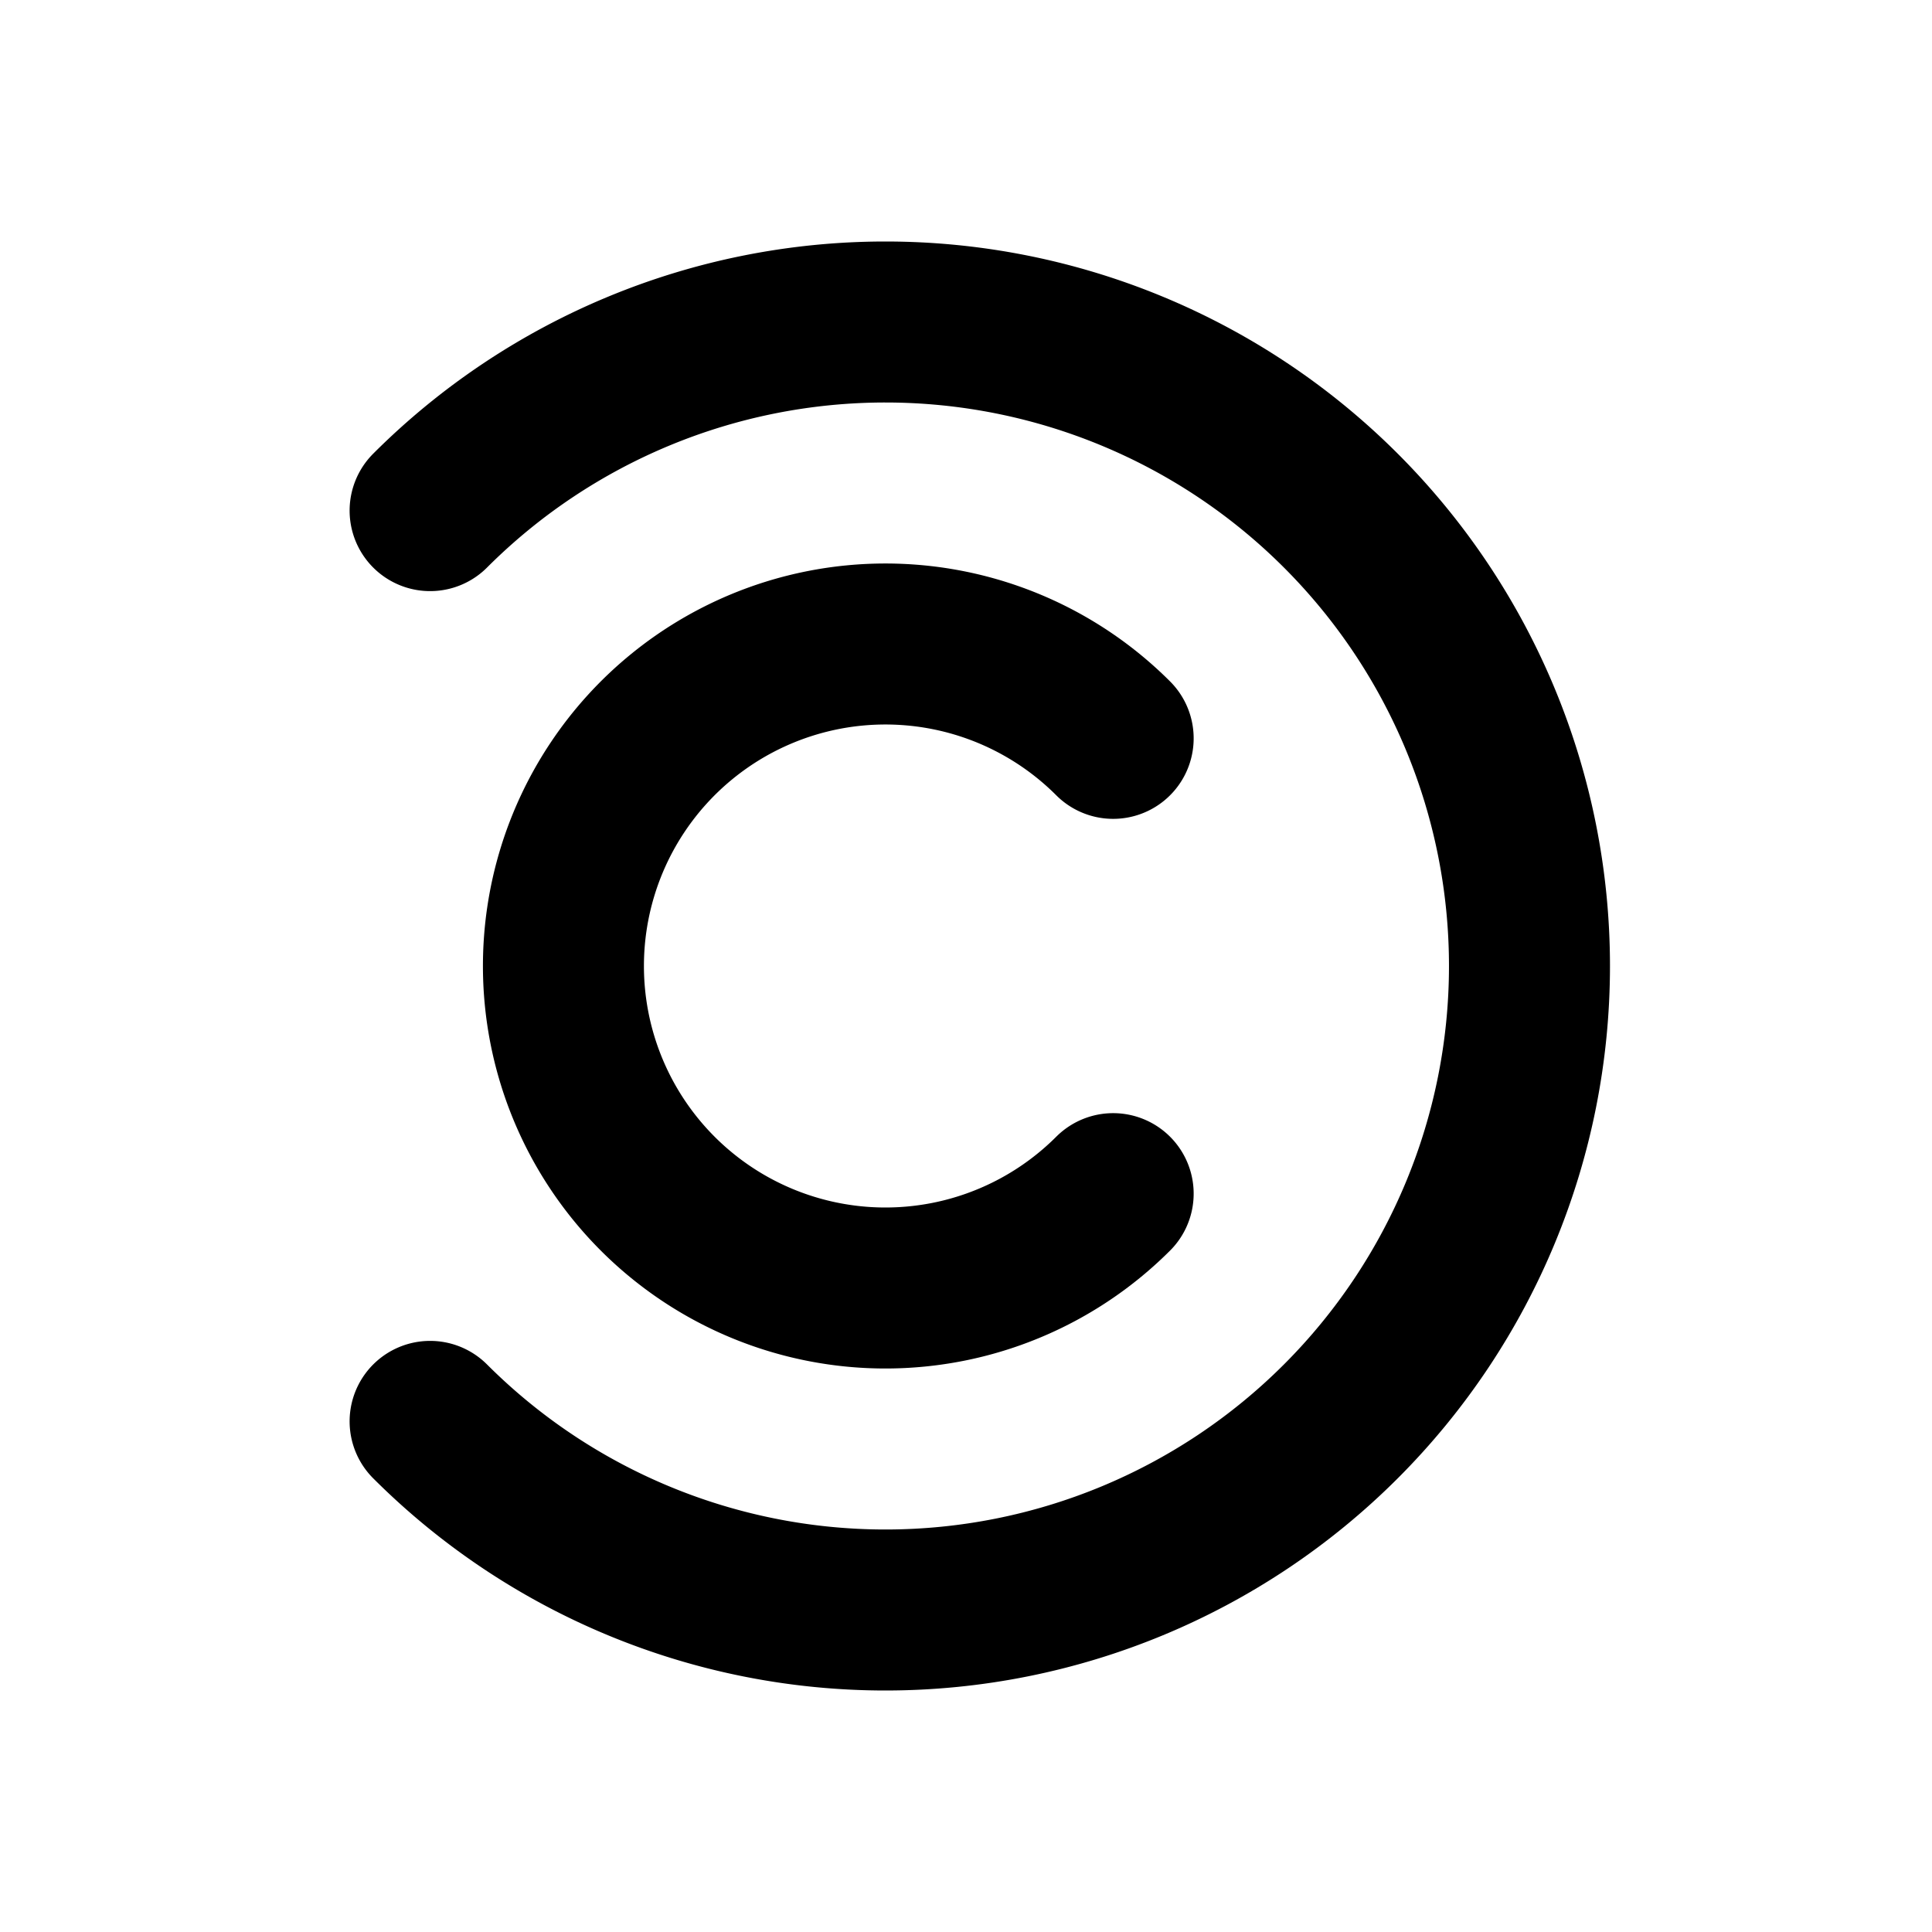 <svg xmlns="http://www.w3.org/2000/svg" width="24" height="24" viewBox="0 0 24 24" stroke-width="2" stroke="currentColor" fill="none" stroke-linecap="round" stroke-linejoin="round">
  <path d="M5.343 17.657a8 8 0 1 0 0 -11.314" />
  <path d="M13.828 9.172a4 4 0 1 0 0 5.656" />
</svg>
